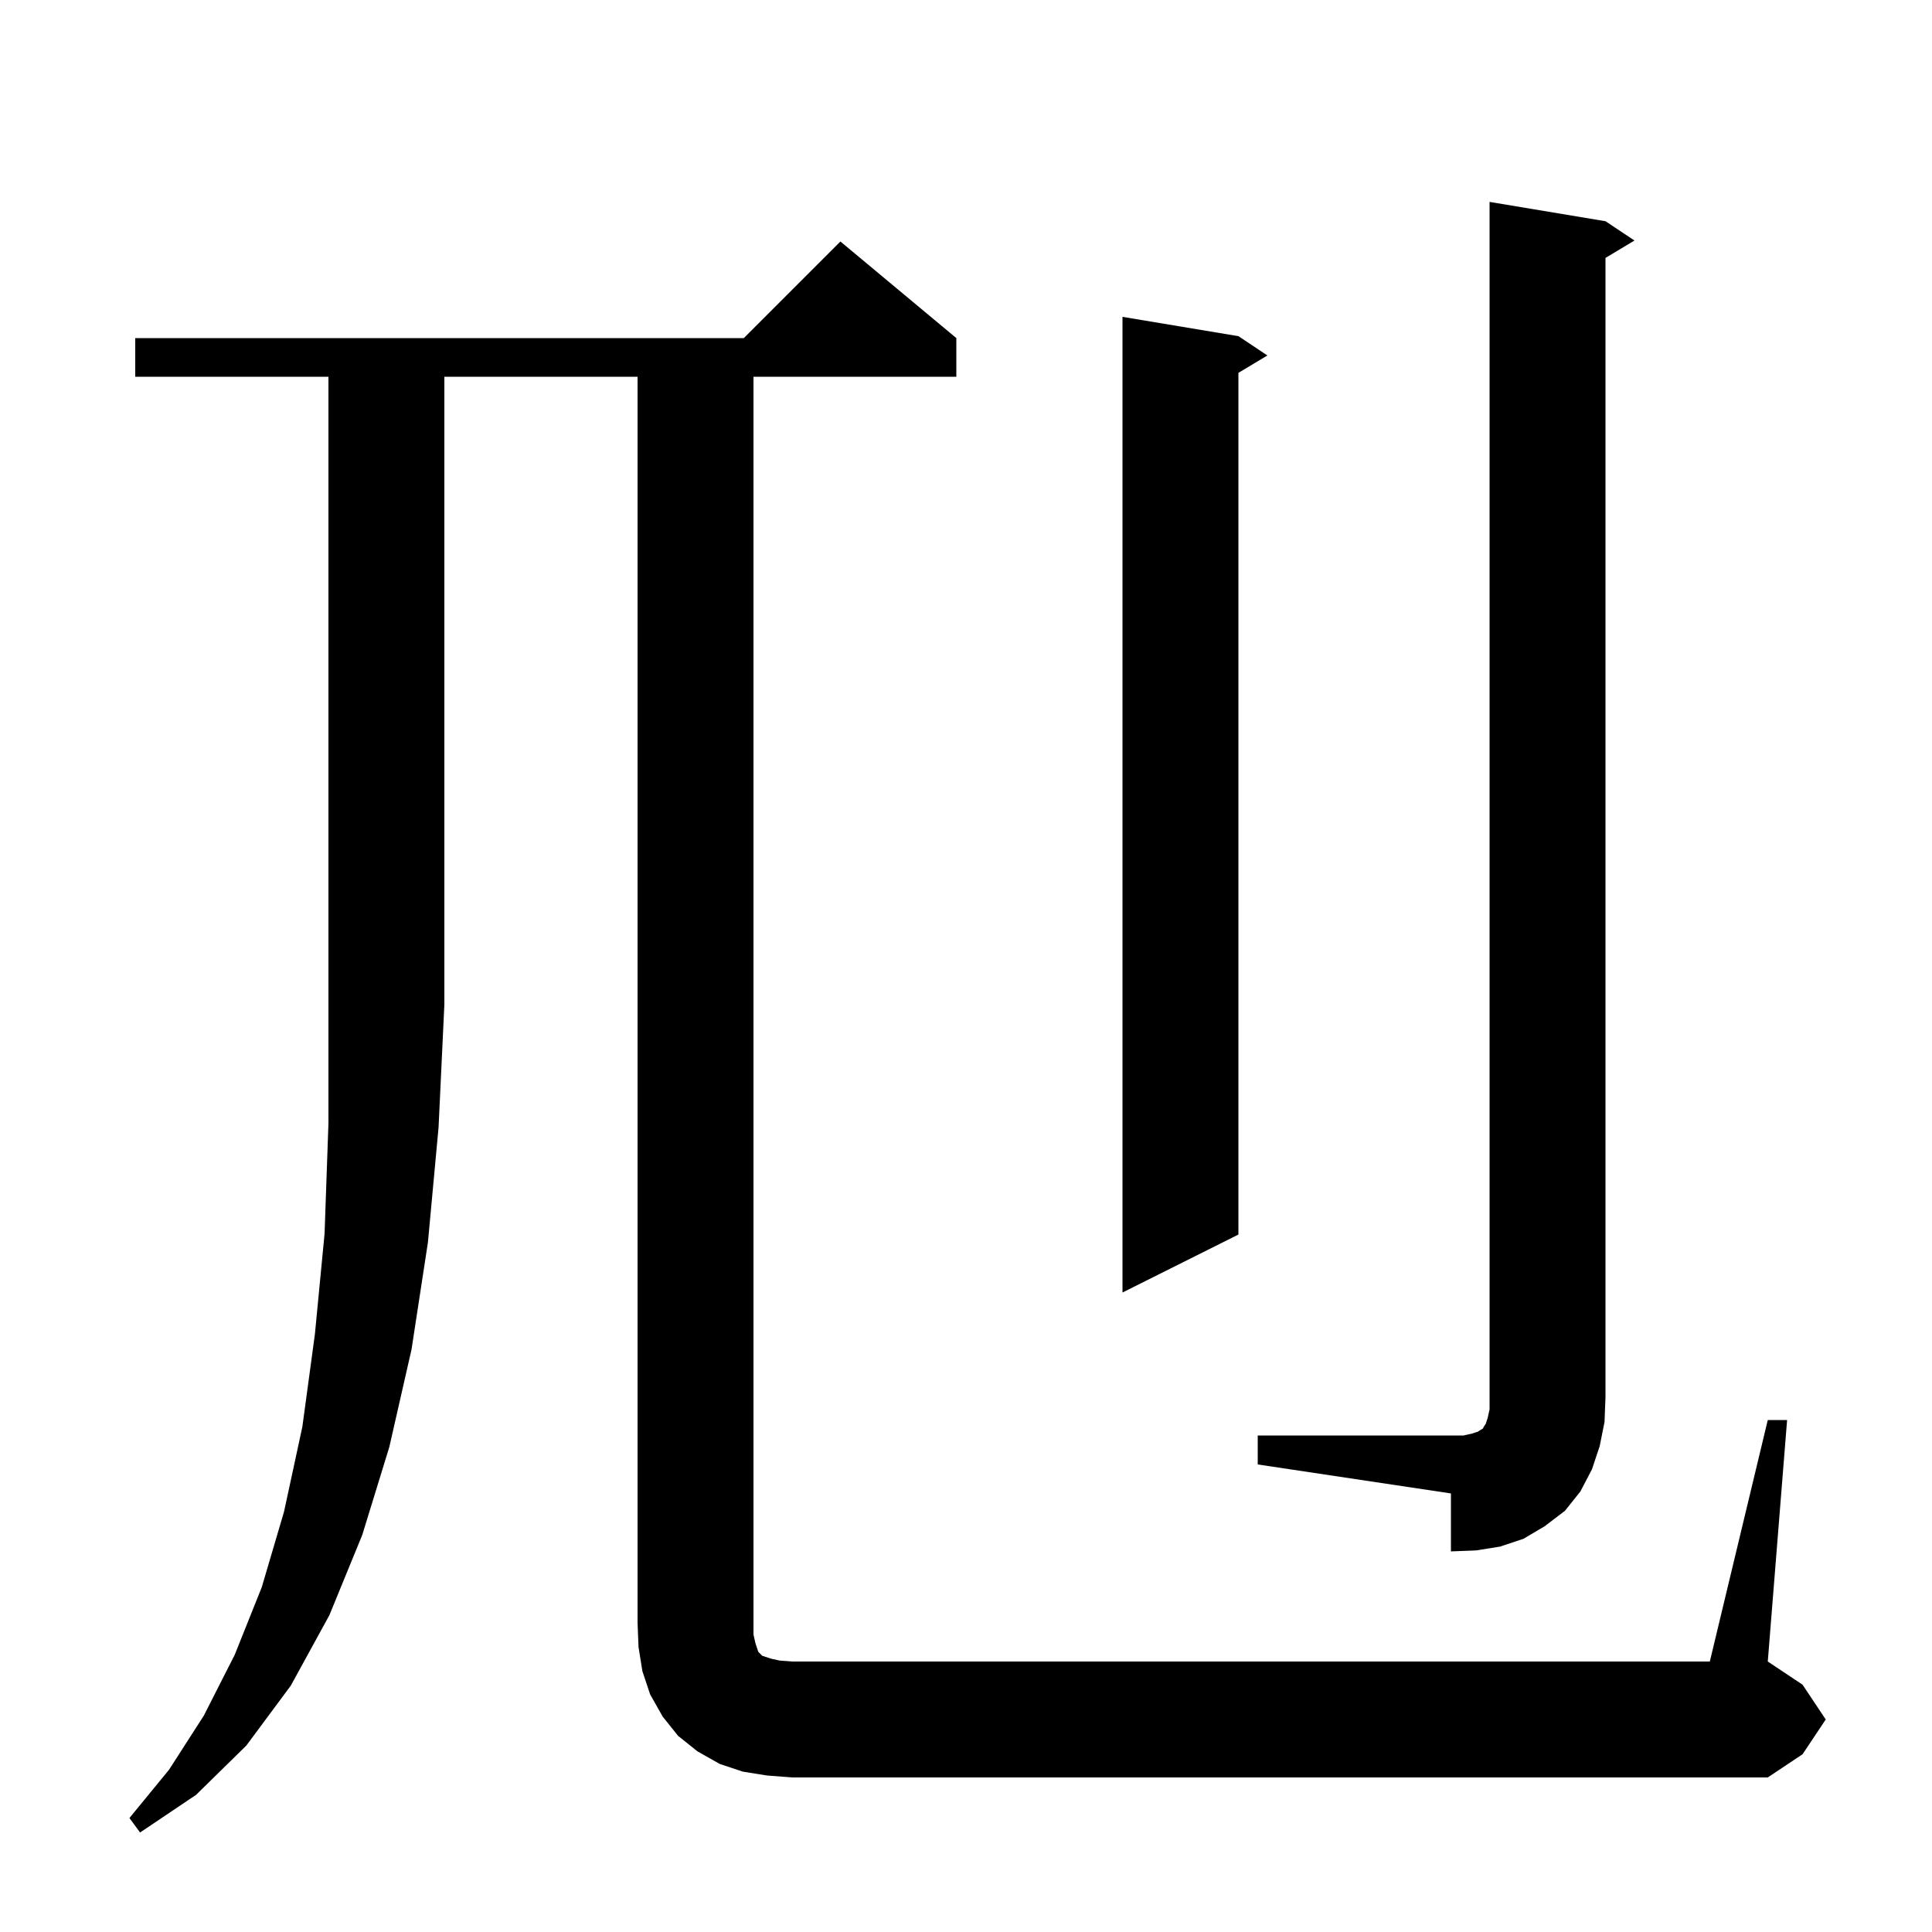 <svg xmlns="http://www.w3.org/2000/svg" xmlns:xlink="http://www.w3.org/1999/xlink" version="1.1" baseProfile="full" viewBox="0 0 200 200" width="200" height="200"><g fill="currentColor"><path d="M 14.0 39.0 L 14.0 35.0 L 77.0 35.0 L 87.0 25.0 L 99.0 35.0 L 99.0 39.0 L 78.0 39.0 L 78.0 169.2 L 78.2 170.1 L 78.5 171.0 L 78.9 171.4 L 79.8 171.7 L 80.7 171.9 L 82.0 172.0 L 177.0 172.0 L 183.0 147.0 L 185.0 147.0 L 183.0 172.0 L 186.6 174.4 L 189.0 178.0 L 186.6 181.6 L 183.0 184.0 L 82.0 184.0 L 79.4 183.8 L 76.9 183.4 L 74.5 182.6 L 72.2 181.3 L 70.2 179.7 L 68.6 177.7 L 67.3 175.4 L 66.5 173.0 L 66.1 170.5 L 66.0 168.0 L 66.0 39.0 L 46.0 39.0 L 46.0 104.0 L 45.4 116.7 L 44.3 128.6 L 42.6 139.7 L 40.3 149.8 L 37.5 158.9 L 34.1 167.2 L 30.1 174.5 L 25.5 180.7 L 20.3 185.8 L 14.5 189.7 L 13.4 188.2 L 17.5 183.2 L 21.1 177.6 L 24.3 171.3 L 27.1 164.3 L 29.4 156.5 L 31.3 147.7 L 32.6 138.1 L 33.6 127.7 L 34.0 116.3 L 34.0 39.0 Z M 130.2 148.6 L 151.5 148.6 L 152.4 148.4 L 153.0 148.2 L 153.3 148.0 L 153.5 147.9 L 153.6 147.7 L 153.8 147.4 L 154.0 146.8 L 154.2 145.9 L 154.2 20.9 L 166.2 22.9 L 169.2 24.9 L 166.2 26.7 L 166.2 144.6 L 166.1 147.2 L 165.6 149.7 L 164.8 152.1 L 163.6 154.4 L 162.0 156.4 L 159.9 158.0 L 157.7 159.3 L 155.3 160.1 L 152.8 160.5 L 150.2 160.6 L 150.2 154.6 L 130.2 151.6 Z M 128.2 34.8 L 131.2 36.8 L 128.2 38.6 L 128.2 127.8 L 116.2 133.8 L 116.2 32.8 Z "/></g></svg>